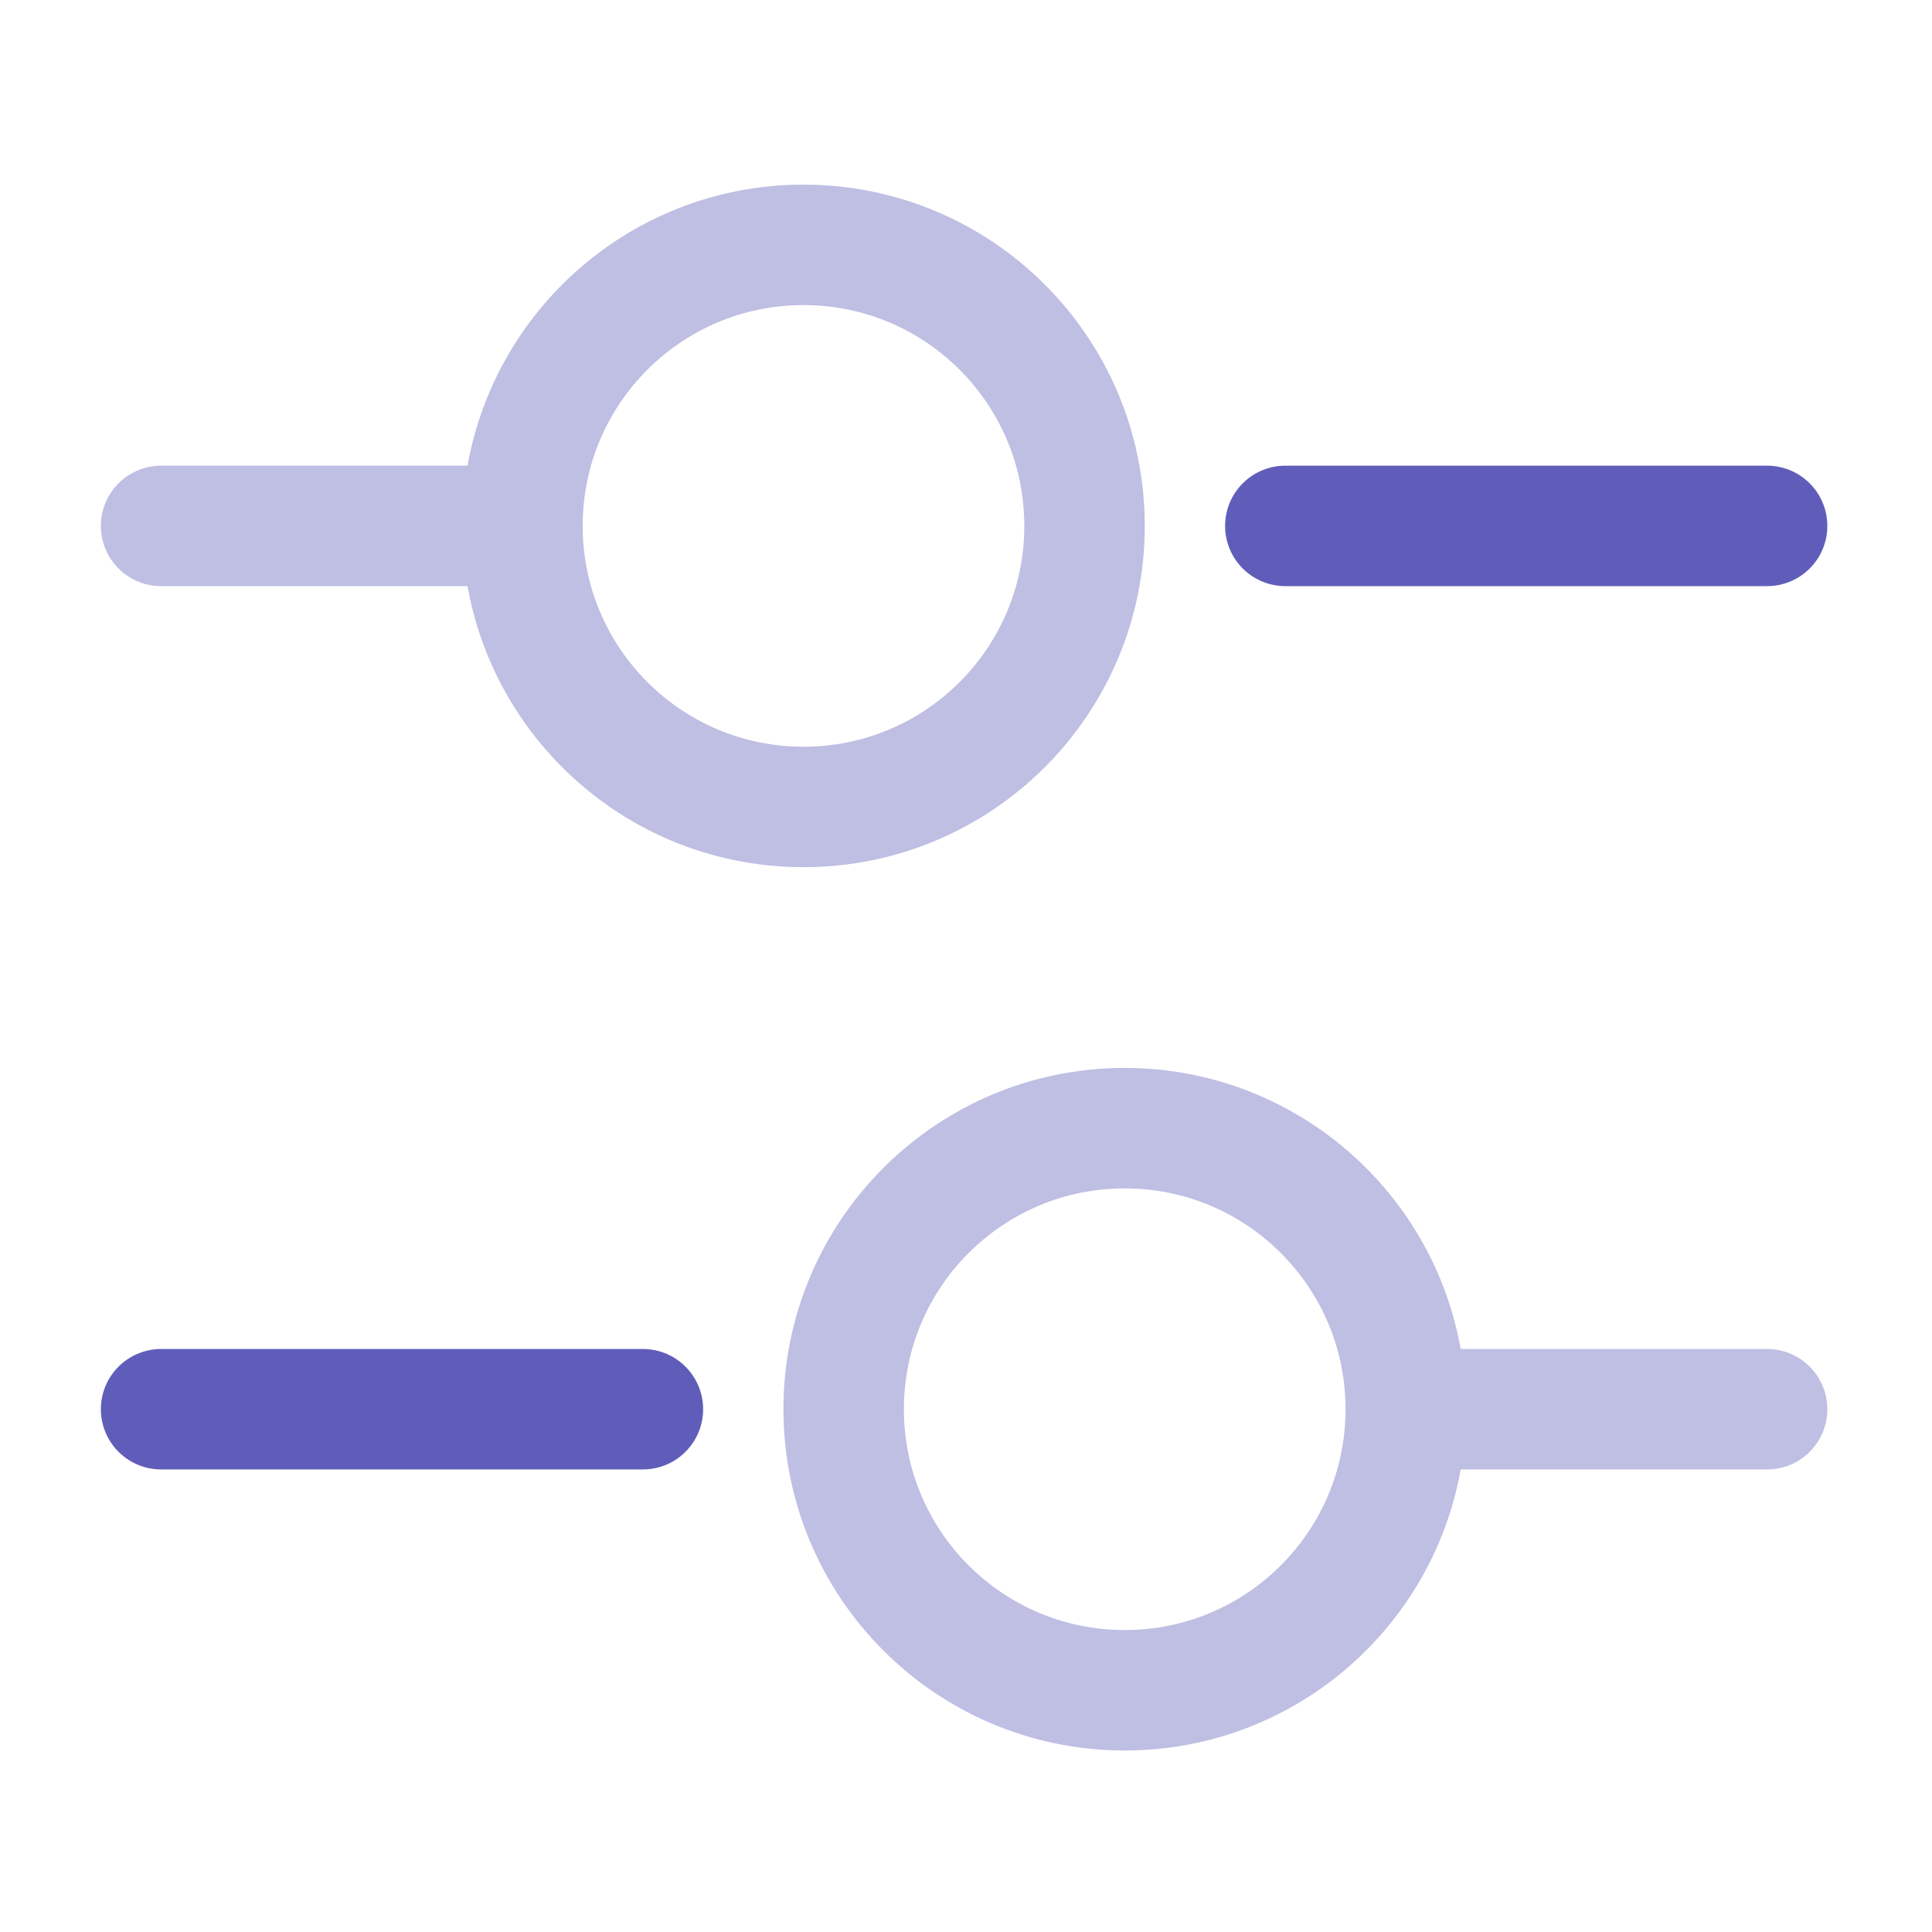 <svg width="284" height="284" viewBox="0 0 284 284" fill="none" xmlns="http://www.w3.org/2000/svg">
<path d="M259.762 77.307H188.938" stroke="#605DBA" stroke-width="17.706" stroke-miterlimit="10" stroke-linecap="round" stroke-linejoin="round"/>
<g opacity="0.4">
<path d="M70.896 77.307H23.68" stroke="#605DBA" stroke-width="17.706" stroke-miterlimit="10" stroke-linecap="round" stroke-linejoin="round"/>
<path d="M118.111 118.621C140.929 118.621 159.426 100.124 159.426 77.307C159.426 54.489 140.929 35.992 118.111 35.992C95.294 35.992 76.797 54.489 76.797 77.307C76.797 100.124 95.294 118.621 118.111 118.621Z" stroke="#605DBA" stroke-width="17.706" stroke-miterlimit="10" stroke-linecap="round" stroke-linejoin="round"/>
</g>
<path d="M94.505 207.152H23.68" stroke="#605DBA" stroke-width="17.706" stroke-miterlimit="10" stroke-linecap="round" stroke-linejoin="round"/>
<g opacity="0.4">
<path d="M259.763 207.152H212.547" stroke="#605DBA" stroke-width="17.706" stroke-miterlimit="10" stroke-linecap="round" stroke-linejoin="round"/>
<path d="M165.33 248.467C188.148 248.467 206.645 229.97 206.645 207.152C206.645 184.335 188.148 165.838 165.33 165.838C142.513 165.838 124.016 184.335 124.016 207.152C124.016 229.97 142.513 248.467 165.33 248.467Z" stroke="#605DBA" stroke-width="17.706" stroke-miterlimit="10" stroke-linecap="round" stroke-linejoin="round"/>
</g>
</svg>
